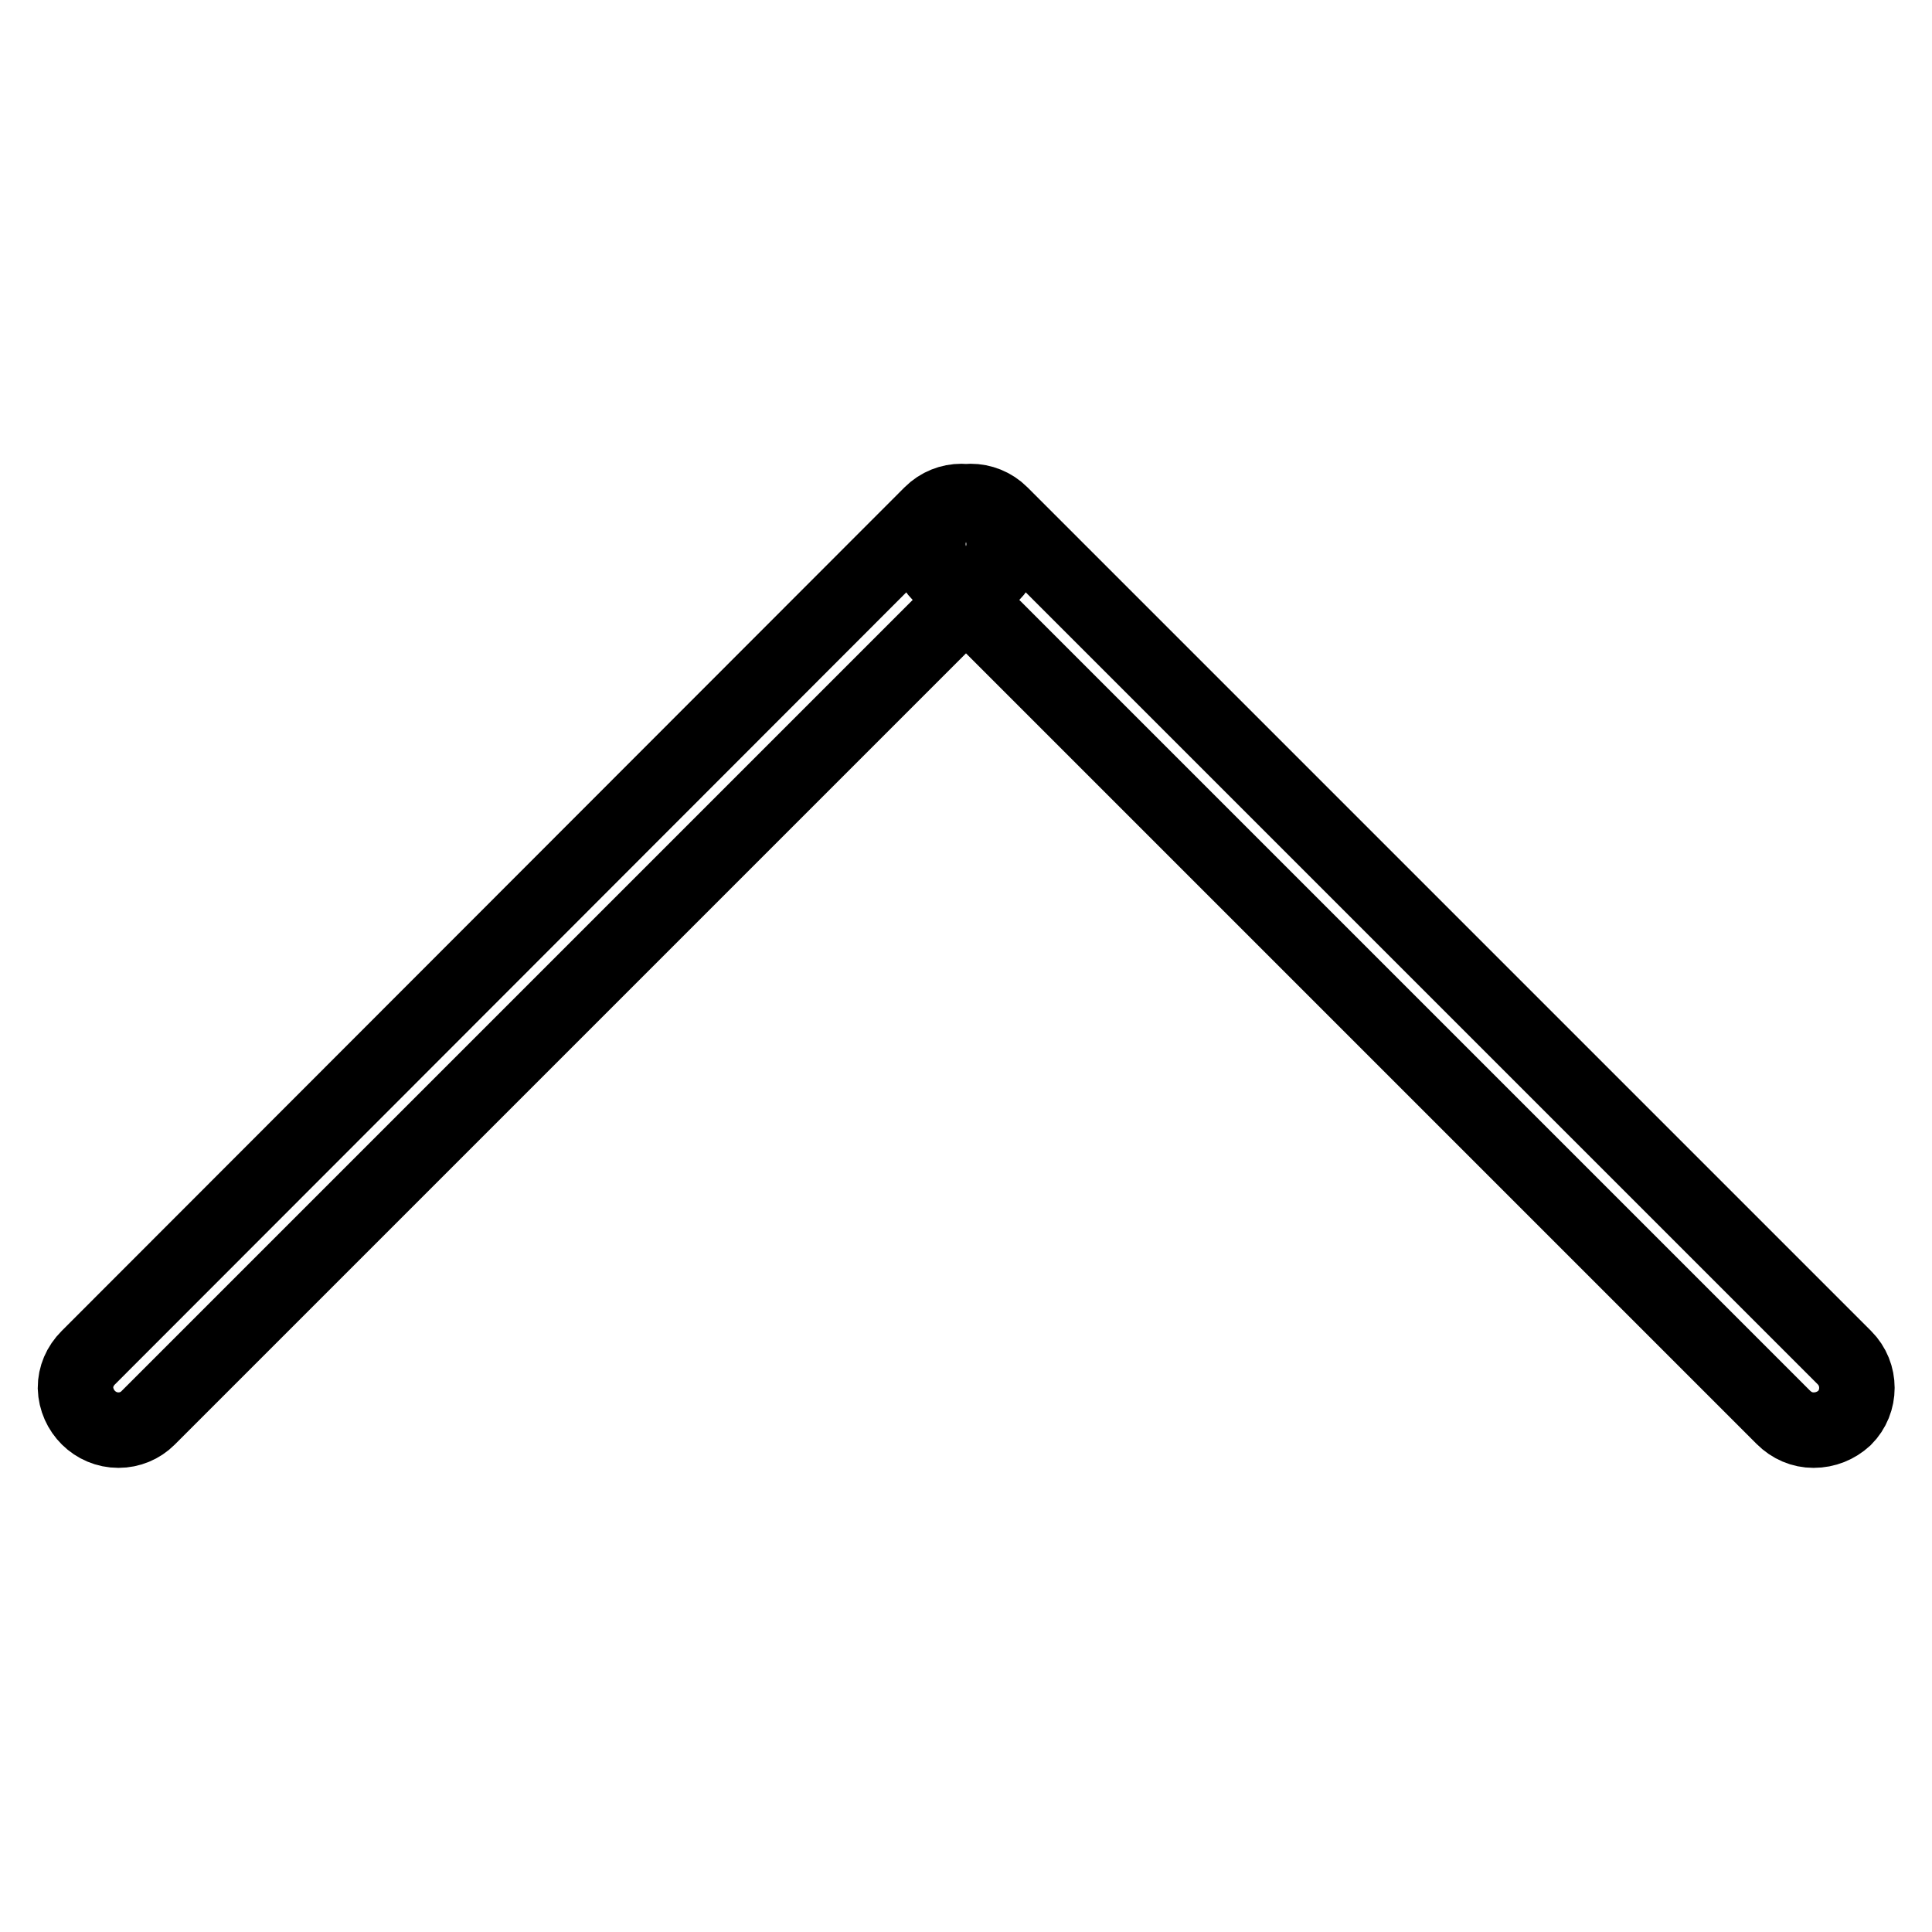 <?xml version="1.0" encoding="utf-8"?>
<!-- Svg Vector Icons : http://www.onlinewebfonts.com/icon -->
<!DOCTYPE svg PUBLIC "-//W3C//DTD SVG 1.1//EN" "http://www.w3.org/Graphics/SVG/1.1/DTD/svg11.dtd">
<svg version="1.1" xmlns="http://www.w3.org/2000/svg" xmlns:xlink="http://www.w3.org/1999/xlink" x="0px" y="0px" viewBox="0 0 256 256" enable-background="new 0 0 256 256" xml:space="preserve">
<g> <path stroke-width="10" fill-opacity="0" stroke="#000000"  d="M15.7,189.5c-3.1,0-5.6-2.5-5.7-5.6c0-1.5,0.6-2.9,1.7-4L123.4,68.1c2.2-2.2,5.8-2.2,8,0 c2.2,2.2,2.2,5.8,0,8L19.6,187.9C18.6,188.9,17.2,189.5,15.7,189.5z M240.3,189.5c-1.5,0-2.9-0.6-4-1.7L124.6,76.1 c-2.2-2.2-2.2-5.8,0-8s5.8-2.2,8,0l111.8,111.8c2.2,2.2,2.2,5.8,0,8C243.3,188.9,241.9,189.5,240.3,189.5L240.3,189.5z"/></g>
</svg>